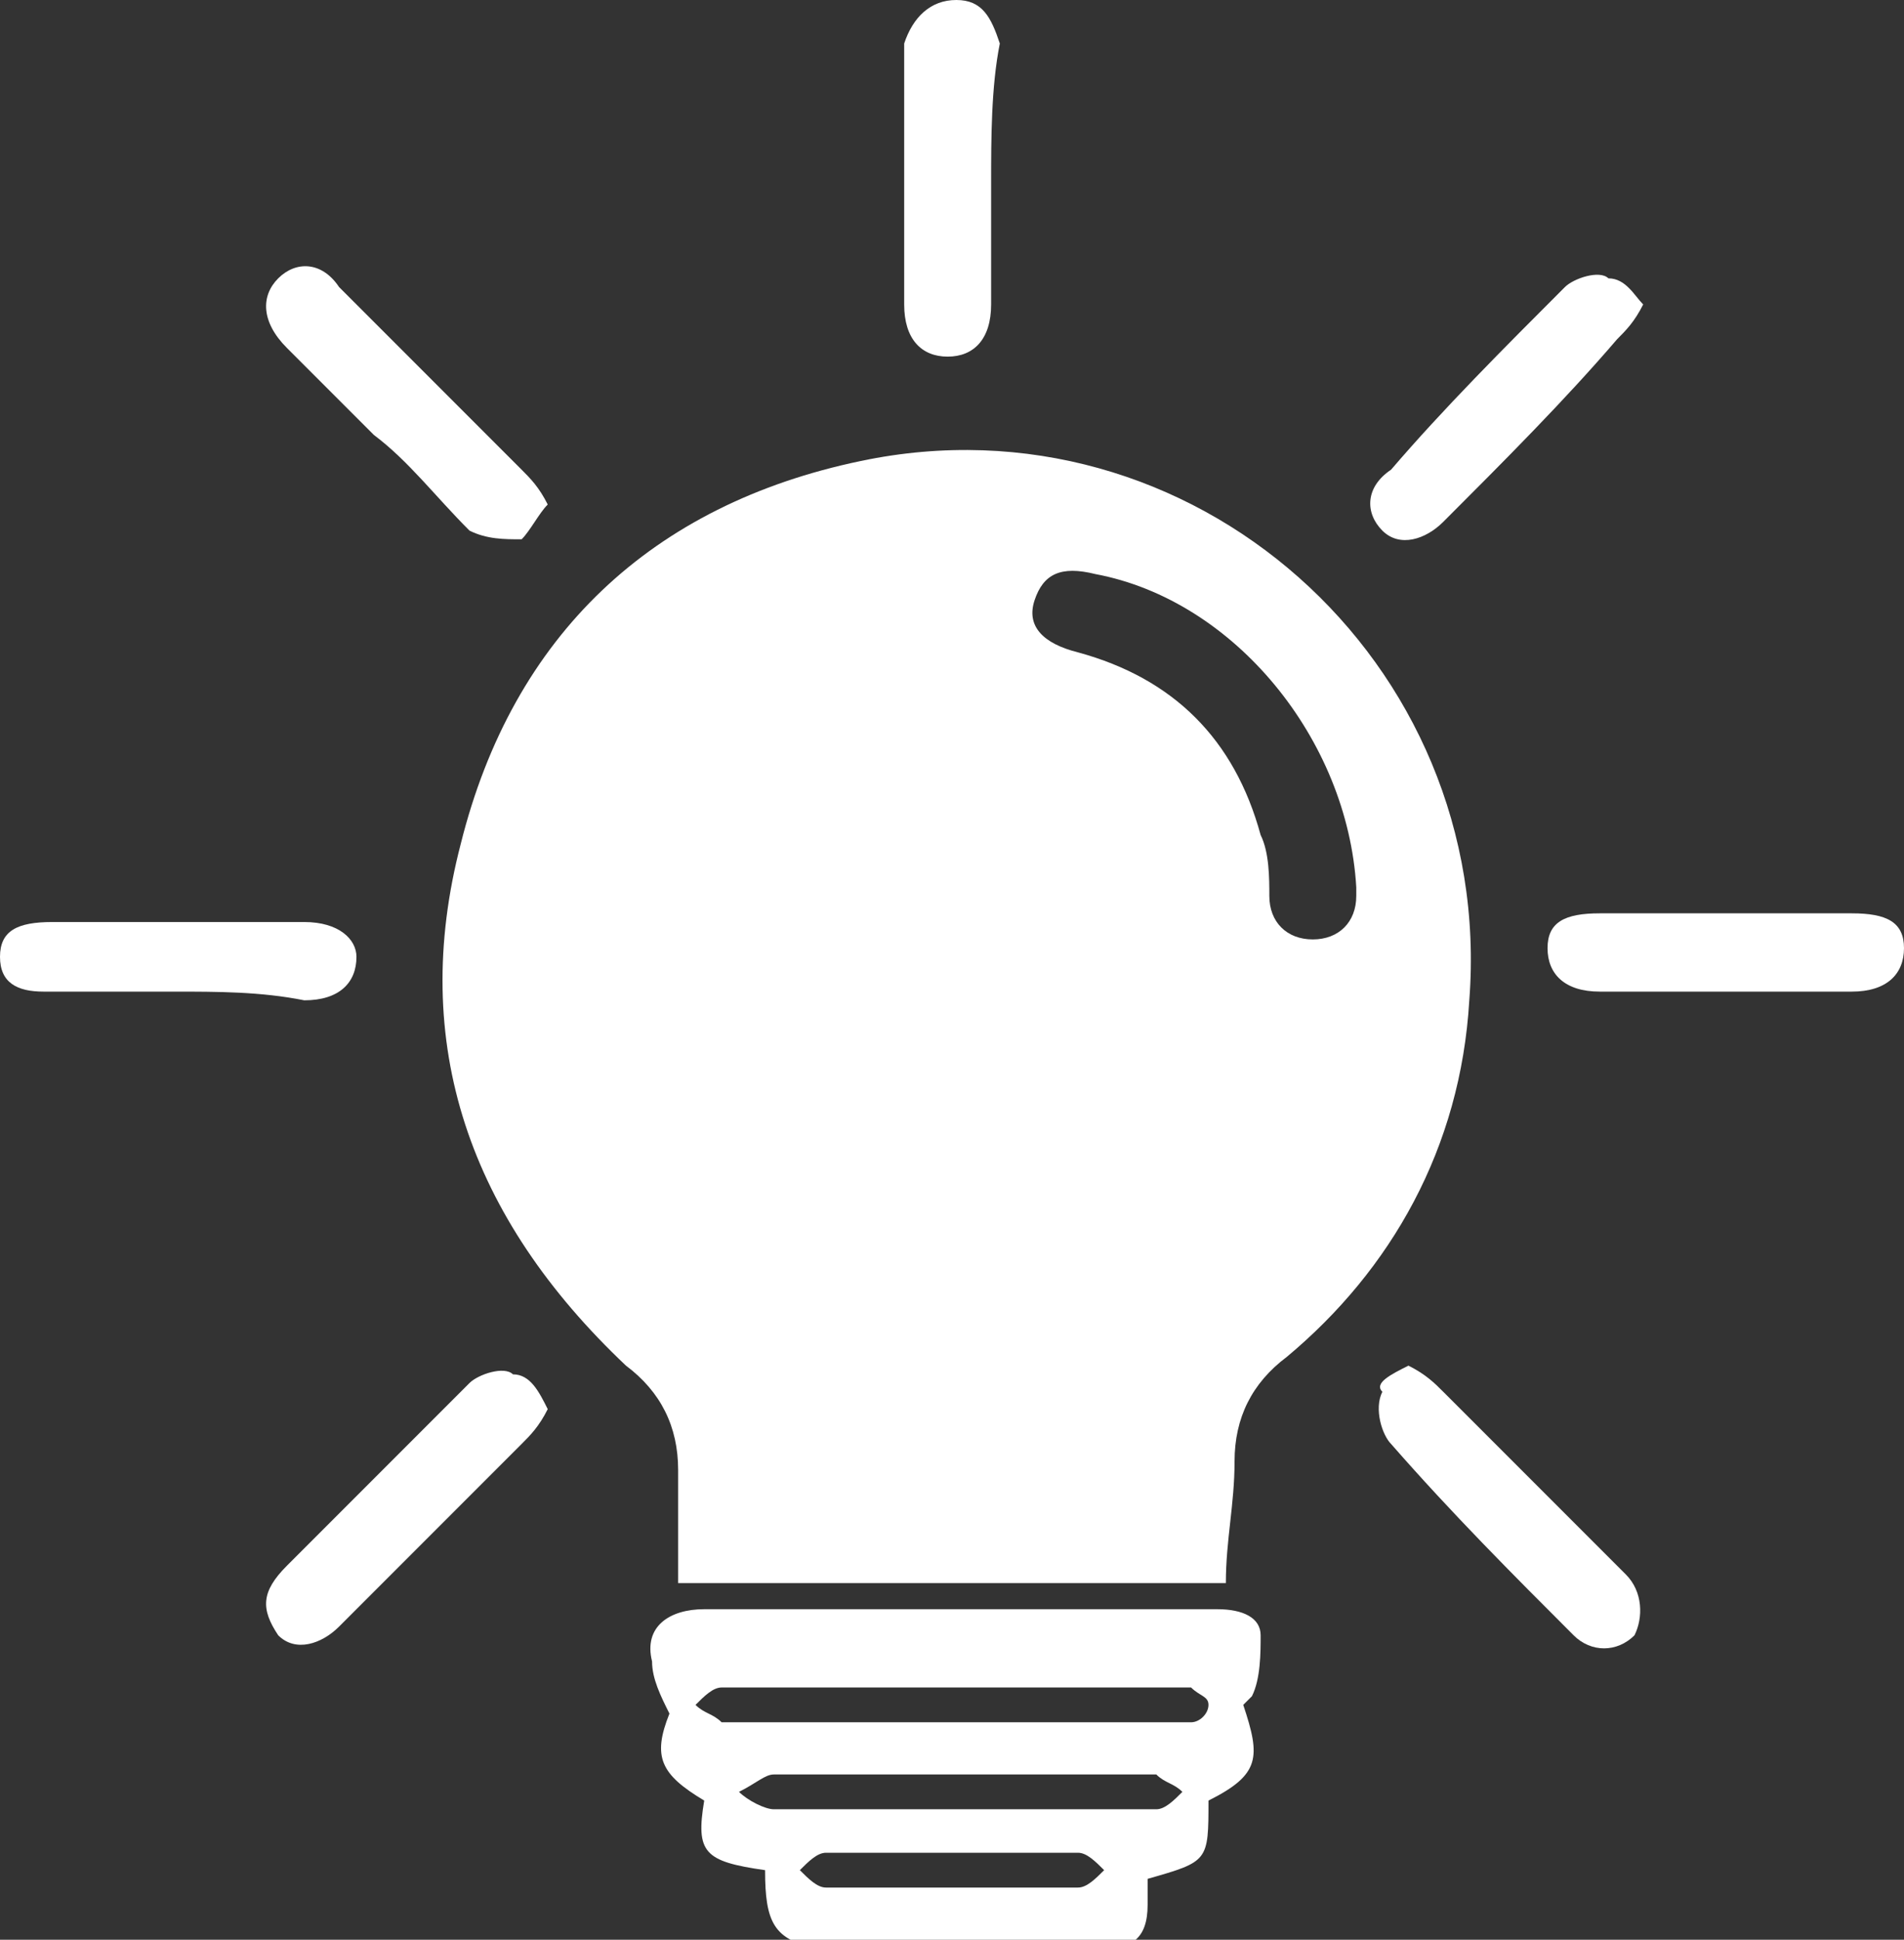 <?xml version="1.0" encoding="utf-8"?>
<!-- Generator: Adobe Illustrator 24.1.2, SVG Export Plug-In . SVG Version: 6.00 Build 0)  -->
<svg version="1.1" id="Layer_1" xmlns="http://www.w3.org/2000/svg" xmlns:xlink="http://www.w3.org/1999/xlink" x="0px" y="0px"
	 viewBox="0 0 21.9 22.3" style="enable-background:new 0 0 21.9 22.3;" xml:space="preserve">
<rect x="0" y="0" width="21.9" height="22.3" fill="#333333" stroke="none"/>
<style type="text/css">
	.st0{fill:#FFFFFF;}
</style>
<g>
	<path class="st0" d="M14.1,18.2c-2.1,0-4.2,0-6.3,0c0-0.5,0-0.9,0-1.3c0-0.5-0.2-0.9-0.6-1.2C5.4,14,4.7,12,5.3,9.7
		c0.6-2.4,2.2-3.9,4.6-4.4c3.8-0.8,7.3,2.3,7,6.2c-0.1,1.7-0.9,3.1-2.1,4.1c-0.4,0.3-0.6,0.7-0.6,1.2C14.2,17.3,14.1,17.7,14.1,18.2
		z M15.6,10.2c-0.1-1.7-1.4-3.3-3-3.6c-0.4-0.1-0.6,0-0.7,0.3c-0.1,0.3,0.1,0.5,0.5,0.6c1.1,0.3,1.8,1,2.1,2.1
		c0.1,0.2,0.1,0.5,0.1,0.7c0,0.3,0.2,0.5,0.5,0.5c0.3,0,0.5-0.2,0.5-0.5C15.6,10.3,15.6,10.2,15.6,10.2z"/>
	<path class="st0" d="M8.8,21.5c-0.7-0.1-0.8-0.2-0.7-0.8c-0.5-0.3-0.6-0.5-0.4-1c-0.1-0.2-0.2-0.4-0.2-0.6
		c-0.1-0.4,0.2-0.6,0.6-0.6c2,0,3.9,0,5.9,0c0.3,0,0.5,0.1,0.5,0.3c0,0.2,0,0.5-0.1,0.7c0,0-0.1,0.1-0.1,0.1
		c0.2,0.6,0.2,0.8-0.4,1.1c0,0.7,0,0.7-0.7,0.9c0,0.1,0,0.2,0,0.3c0,0.4-0.2,0.5-0.5,0.5c-1.1,0-2.2,0-3.3,0
		C8.9,22.3,8.8,22.1,8.8,21.5z M11,19.8c0.8,0,1.6,0,2.4,0c0.1,0,0.2,0,0.3,0c0.1,0,0.2-0.1,0.2-0.2c0-0.1-0.1-0.1-0.2-0.2
		c-0.1,0-0.2,0-0.3,0c-1.5,0-3,0-4.6,0c-0.2,0-0.3,0-0.5,0c-0.1,0-0.2,0.1-0.3,0.2c0.1,0.1,0.2,0.1,0.3,0.2c0.1,0,0.2,0,0.2,0
		C9.4,19.8,10.2,19.8,11,19.8z M11,20.8c0.3,0,0.5,0,0.8,0c0.5,0,1,0,1.5,0c0.1,0,0.2-0.1,0.3-0.2c-0.1-0.1-0.2-0.1-0.3-0.2
		c0,0-0.1,0-0.1,0c-1.4,0-2.9,0-4.3,0c-0.1,0-0.2,0.1-0.4,0.2c0.1,0.1,0.3,0.2,0.4,0.2C9.5,20.8,10.3,20.8,11,20.8z M11,21.3
		c-0.5,0-1,0-1.5,0c-0.1,0-0.2,0.1-0.3,0.2c0.1,0.1,0.2,0.2,0.3,0.2c1,0,1.9,0,2.9,0c0.1,0,0.2-0.1,0.3-0.2
		c-0.1-0.1-0.2-0.2-0.3-0.2C12,21.3,11.5,21.3,11,21.3z"/>
	<path class="st0" d="M18.9,3.5c-0.1,0.2-0.2,0.3-0.3,0.4C18,4.6,17.3,5.3,16.6,6c-0.2,0.2-0.5,0.3-0.7,0.1
		c-0.2-0.2-0.2-0.5,0.1-0.7C16.6,4.7,17.3,4,18,3.3c0.1-0.1,0.4-0.2,0.5-0.1C18.7,3.2,18.8,3.4,18.9,3.5z"/>
	<path class="st0" d="M11.4,2.1c0,0.5,0,1,0,1.4c0,0.4-0.2,0.6-0.5,0.6c-0.3,0-0.5-0.2-0.5-0.6c0-1,0-2,0-3C10.5,0.2,10.7,0,11,0
		c0.3,0,0.4,0.2,0.5,0.5C11.4,1,11.4,1.6,11.4,2.1z"/>
	<path class="st0" d="M6.3,16.2c-0.1,0.2-0.2,0.3-0.3,0.4c-0.7,0.7-1.4,1.4-2.1,2.1c-0.2,0.2-0.5,0.3-0.7,0.1C3,18.5,3,18.3,3.3,18
		c0.7-0.7,1.4-1.4,2.1-2.1c0.1-0.1,0.4-0.2,0.5-0.1C6.1,15.8,6.2,16,6.3,16.2z"/>
	<path class="st0" d="M6.3,5.8C6.2,5.9,6.1,6.1,6,6.2c-0.2,0-0.4,0-0.6-0.1C5,5.7,4.7,5.3,4.3,5c-0.3-0.3-0.7-0.7-1-1
		C3,3.7,3,3.4,3.2,3.2C3.4,3,3.7,3,3.9,3.3C4.6,4,5.3,4.7,6,5.4C6.1,5.5,6.2,5.6,6.3,5.8z"/>
	<path class="st0" d="M16.2,15.7c0.2,0.1,0.3,0.2,0.4,0.3c0.7,0.7,1.4,1.4,2.1,2.1c0.2,0.2,0.2,0.5,0.1,0.7c-0.2,0.2-0.5,0.2-0.7,0
		c-0.7-0.7-1.4-1.4-2.1-2.2c-0.1-0.1-0.2-0.4-0.1-0.6C15.8,15.9,16,15.8,16.2,15.7z"/>
	<path class="st0" d="M19.9,11.4c-0.5,0-1,0-1.5,0c-0.4,0-0.6-0.2-0.6-0.5c0-0.3,0.2-0.4,0.6-0.4c1,0,2,0,2.9,0
		c0.4,0,0.6,0.1,0.6,0.4c0,0.3-0.2,0.5-0.6,0.5C20.9,11.4,20.4,11.4,19.9,11.4z"/>
	<path class="st0" d="M2,11.4c-0.5,0-1,0-1.5,0C0.2,11.4,0,11.3,0,11c0-0.3,0.2-0.4,0.6-0.4c1,0,2,0,2.9,0c0.4,0,0.6,0.2,0.6,0.4
		c0,0.3-0.2,0.5-0.6,0.5C3,11.4,2.5,11.4,2,11.4z"/>
</g>
</svg>
